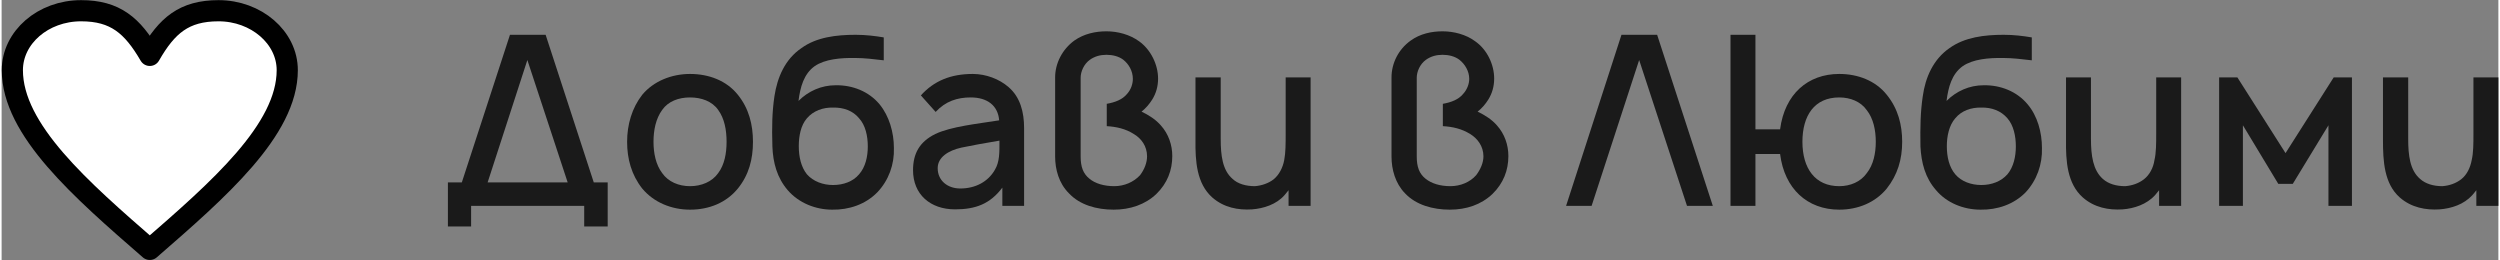 <?xml version="1.0" encoding="UTF-8"?>
<!DOCTYPE svg PUBLIC "-//W3C//DTD SVG 1.1//EN" "http://www.w3.org/Graphics/SVG/1.1/DTD/svg11.dtd">
<!-- Creator: CorelDRAW 2021 (64-Bit) -->
<svg xmlns="http://www.w3.org/2000/svg" xml:space="preserve" width="173px" height="18px" version="1.1" shape-rendering="geometricPrecision" text-rendering="geometricPrecision" image-rendering="optimizeQuality" fill-rule="evenodd" clip-rule="evenodd"
viewBox="0 0 86100 8970"
 xmlns:xlink="http://www.w3.org/1999/xlink"
 xmlns:xodm="http://www.corel.com/coreldraw/odm/2003">
 <rect x="0" y="0" width="86100" height="8970" fill="#808080" stroke="none"/>
 <g id="Layer_x0020_1">
  <path fill="#1A1A1A" fill-rule="nonzero" d="M20420 6290l-1660 -5090 -1230 0 -1660 5090 -480 0 0 1520 800 0 0 -710 3900 0 0 710 810 0 0 -1520 -480 0zm-3660 0l1370 -4220 1390 4220 -2760 0z"/>
  <path id="_1" fill="#1A1A1A" fill-rule="nonzero" d="M23740 7230c660,0 1250,-240 1650,-730 380,-470 520,-1010 520,-1610 0,-590 -140,-1150 -520,-1620 -390,-490 -1000,-720 -1650,-720 -640,0 -1260,250 -1650,720 -350,450 -520,1020 -520,1620 0,590 150,1140 520,1610 400,480 1010,730 1650,730zm1260 -2340c0,390 -70,790 -290,1080 -210,300 -580,450 -970,450 -390,0 -750,-150 -960,-450 -220,-290 -300,-690 -300,-1080 0,-400 80,-800 300,-1100 210,-300 570,-430 960,-430 390,0 760,130 970,430 220,300 290,700 290,1100z"/>
  <path id="_2" fill="#1A1A1A" fill-rule="nonzero" d="M28760 2940c-490,0 -940,200 -1280,540 60,-470 180,-930 560,-1200 350,-240 890,-290 1410,-280 290,0 640,40 970,80l0 -790c-300,-50 -620,-90 -970,-90 -660,0 -1350,80 -1870,460 -560,380 -830,1000 -930,1660 -80,540 -90,1050 -70,1730 20,560 160,1080 530,1510 380,440 960,670 1530,670 580,10 1150,-180 1560,-600 390,-410 590,-960 570,-1530 0,-530 -160,-1100 -500,-1510 -370,-440 -930,-660 -1510,-650zm-90 770c360,-10 690,110 900,370 220,240 300,610 300,970 0,350 -80,710 -300,960 -210,250 -540,370 -900,370 -340,0 -680,-120 -900,-370 -200,-250 -280,-600 -280,-970 0,-350 70,-720 280,-960 220,-260 560,-380 900,-370z"/>
  <path id="_3" fill="#1A1A1A" fill-rule="nonzero" d="M35260 7100l0 -2680c0,-550 -130,-1070 -540,-1420 -310,-270 -770,-450 -1230,-450 -760,0 -1340,240 -1790,740l510 570c340,-370 750,-500 1210,-500 570,0 940,280 980,790 -750,120 -1650,210 -2200,470 -550,270 -770,680 -770,1250 0,830 590,1350 1450,1350 710,0 1210,-190 1630,-750l0 630 750 0zm-1010 -1240c-230,400 -660,640 -1190,640 -450,0 -780,-280 -780,-700 0,-380 370,-610 820,-710 340,-70 820,-160 1310,-240 0,400 10,730 -160,1010z"/>
  <path id="_4" fill="#1A1A1A" fill-rule="nonzero" d="M38100 1080c-370,0 -770,80 -1110,320 -410,300 -660,780 -660,1270l0 2730c0,440 130,920 470,1260 380,410 960,570 1550,570 560,0 1080,-170 1470,-540 380,-370 550,-820 550,-1310 0,-380 -130,-760 -390,-1050 -180,-210 -420,-360 -670,-480 150,-120 270,-260 370,-420 130,-210 200,-450 200,-720 0,-480 -250,-1000 -660,-1290 -320,-230 -730,-340 -1120,-340zm0 810c210,0 420,50 580,170 190,150 330,390 330,660 0,170 -60,370 -210,530 -150,180 -400,280 -690,330l0 770c330,20 650,90 930,270 260,150 460,420 460,770 0,220 -90,450 -240,650 -220,240 -550,380 -890,380 -350,0 -660,-90 -860,-260 -210,-170 -300,-400 -300,-760l0 -2720c0,-210 110,-470 320,-620 170,-120 360,-170 570,-170z"/>
  <path id="_5" fill="#1A1A1A" fill-rule="nonzero" d="M44280 2670l0 1940 0 10c0,320 0,650 -50,900 -50,270 -180,510 -360,660 -180,140 -410,220 -650,240 -310,0 -590,-80 -770,-250 -350,-300 -410,-810 -410,-1380l0 -2120 -870 0 0 2150c-10,740 40,1510 580,1990 400,350 890,440 1370,410 400,-30 840,-170 1120,-490l140 -170 0 540 760 0 0 -4430 -860 0z"/>
  <path id="_6" fill="#1A1A1A" fill-rule="nonzero" d="M49690 1080c-370,0 -770,80 -1100,320 -420,300 -660,780 -660,1270l0 2730c0,440 130,920 460,1260 380,410 970,570 1550,570 570,0 1080,-170 1470,-540 380,-370 550,-820 550,-1310 0,-380 -130,-760 -390,-1050 -180,-210 -420,-360 -670,-480 150,-120 270,-260 370,-420 130,-210 200,-450 200,-720 0,-480 -240,-1000 -660,-1290 -310,-230 -730,-340 -1120,-340zm0 810c210,0 420,50 580,170 190,150 340,390 340,660 0,170 -70,370 -220,530 -150,180 -400,280 -690,330l0 770c340,20 650,90 940,270 250,150 460,420 460,770 0,220 -100,450 -250,650 -210,240 -540,380 -890,380 -350,0 -650,-90 -860,-260 -210,-170 -300,-400 -300,-760l0 -2720c0,-210 110,-470 320,-620 170,-120 360,-170 570,-170z"/>
  <polygon id="_7" fill="#1A1A1A" fill-rule="nonzero" points="55860,1200 53950,7100 54830,7100 56470,2070 58120,7100 59010,7100 57090,1200 "/>
  <path id="_8" fill="#1A1A1A" fill-rule="nonzero" d="M65010 3270c-390,-490 -1000,-720 -1640,-720 -1080,0 -1880,690 -2040,1910l-850 0 0 -3260 -860 0 0 5900 860 0 0 -1790 850 0c150,1200 940,1920 2040,1920 640,0 1240,-240 1640,-730 370,-470 530,-1000 530,-1610 0,-580 -140,-1140 -530,-1620zm-690 2700c-210,300 -570,450 -950,450 -830,0 -1270,-610 -1270,-1530 0,-900 410,-1530 1270,-1530 380,0 740,140 950,440 230,290 310,700 310,1090 0,390 -80,790 -310,1080z"/>
  <path id="_9" fill="#1A1A1A" fill-rule="nonzero" d="M68350 2940c-490,0 -940,200 -1280,540 60,-470 180,-930 560,-1200 350,-240 890,-290 1410,-280 290,0 640,40 970,80l0 -790c-300,-50 -610,-90 -970,-90 -660,0 -1340,80 -1870,460 -550,380 -830,1000 -920,1660 -80,540 -90,1050 -80,1730 30,560 160,1080 540,1510 370,440 950,670 1530,670 580,10 1150,-180 1560,-600 380,-410 580,-960 560,-1530 0,-530 -150,-1100 -500,-1510 -370,-440 -930,-660 -1510,-650zm-80 770c350,-10 680,110 900,370 210,240 290,610 290,970 0,350 -80,710 -290,960 -220,250 -550,370 -900,370 -350,0 -690,-120 -900,-370 -210,-250 -290,-600 -290,-970 0,-350 80,-720 290,-960 210,-260 550,-380 900,-370z"/>
  <path id="_10" fill="#1A1A1A" fill-rule="nonzero" d="M74300 2670l0 1940 0 10c0,320 0,650 -60,900 -40,270 -170,510 -360,660 -180,140 -400,220 -650,240 -310,0 -580,-80 -770,-250 -340,-300 -410,-810 -410,-1380l0 -2120 -860 0 0 2150c-10,740 40,1510 580,1990 400,350 890,440 1370,410 400,-30 830,-170 1120,-490l140 -170 0 540 760 0 0 -4430 -860 0z"/>
  <polygon id="_11" fill="#1A1A1A" fill-rule="nonzero" points="80420,2670 78760,5280 77100,2670 76470,2670 76470,7100 77290,7100 77290,4320 78510,6340 79010,6340 80240,4320 80240,7100 81050,7100 81050,2670 "/>
  <path id="_12" fill="#1A1A1A" fill-rule="nonzero" d="M85240 2670l0 1940 0 10c0,320 0,650 -60,900 -50,270 -170,510 -360,660 -180,140 -400,220 -650,240 -310,0 -580,-80 -770,-250 -350,-300 -410,-810 -410,-1380l0 -2120 -870 0 0 2150c0,740 40,1510 580,1990 400,350 900,440 1370,410 410,-30 840,-170 1130,-490l140 -170 0 540 760 0 0 -4430 -860 0z"/>
  <path fill="white" fill-rule="nonzero" stroke="black" stroke-width="730" stroke-linecap="round" stroke-linejoin="round" stroke-miterlimit="22.926" d="M5110 1910c590,-1030 1180,-1540 2370,-1540 1300,0 2370,920 2370,2050 0,2060 -2370,4120 -4740,6180 -2370,-2060 -4740,-4120 -4740,-6180 0,-1130 1060,-2050 2370,-2050 1180,0 1770,510 2370,1540z"/>
 </g>
</svg>
